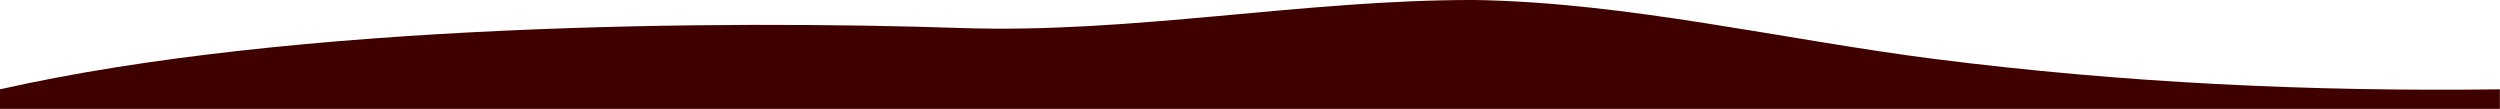 <?xml version="1.0" encoding="UTF-8"?>
<svg xmlns="http://www.w3.org/2000/svg" id="Livello_1" version="1.1" viewBox="0 0 1920 83.6">
  <defs>
    <style>
      .st0 {
        fill: #3f0000;
      }
    </style>
  </defs>
  <path class="st0" d="M1133,0c117.9,2,237.1,30.6,353.6,45.4,143.6,18.2,287.8,25.1,433.3,23.2v15H0v-15C225.6,17.6,556.8,15.4,737.5,21.5,870.2,26,1000.5-.3,1133,0Z"></path>
</svg>
